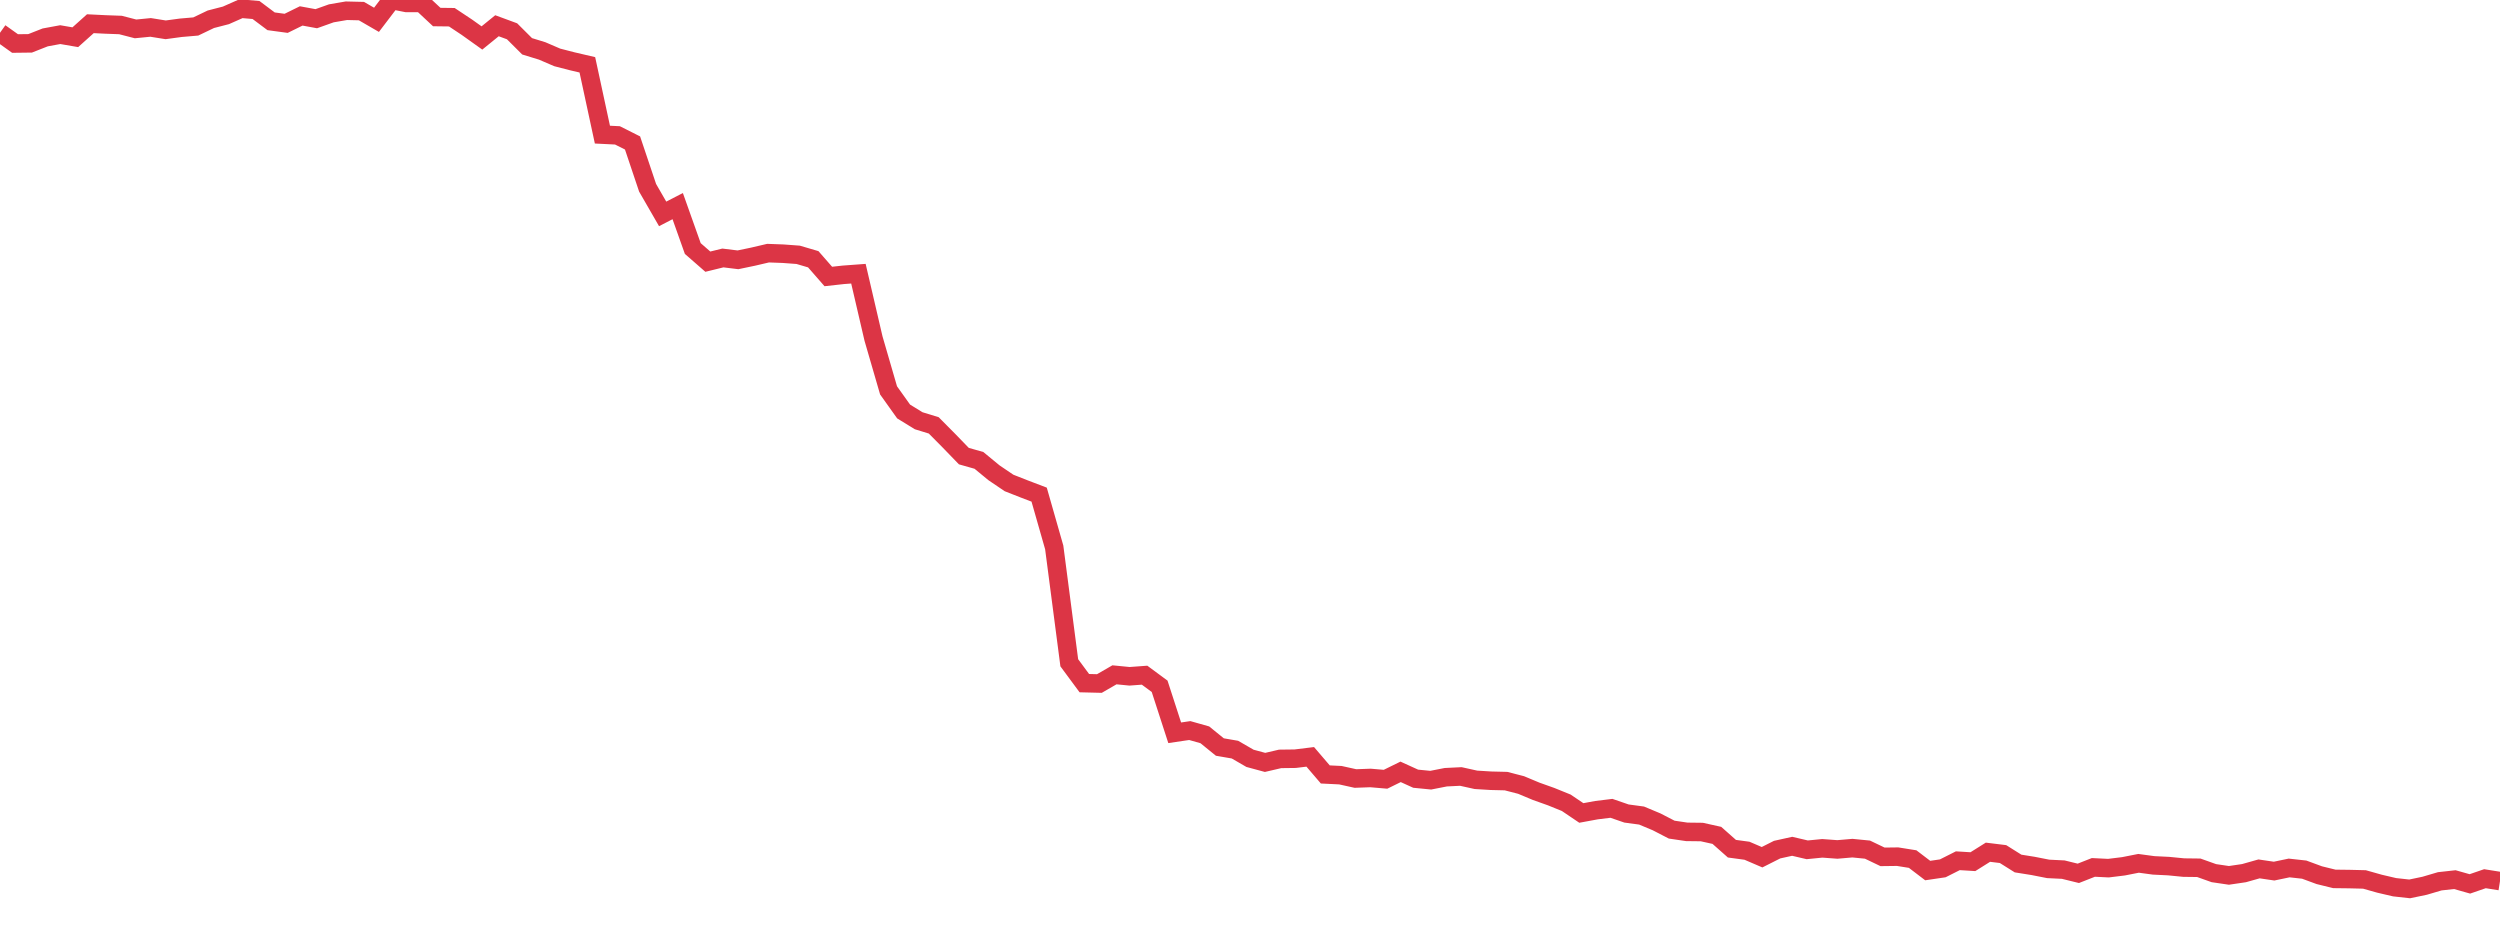 <?xml version="1.0" standalone="no"?>
<!DOCTYPE svg PUBLIC "-//W3C//DTD SVG 1.1//EN" "http://www.w3.org/Graphics/SVG/1.1/DTD/svg11.dtd">
<svg width="135" height="50" viewBox="0 0 135 50" preserveAspectRatio="none" class="sparkline" xmlns="http://www.w3.org/2000/svg"
xmlns:xlink="http://www.w3.org/1999/xlink"><path  class="sparkline--line" d="M 0 1.77 L 0 1.77 L 0.813 2.35 L 1.627 2.34 L 2.44 2.02 L 3.253 1.87 L 4.066 2.01 L 4.88 1.28 L 5.693 1.32 L 6.506 1.35 L 7.319 1.56 L 8.133 1.48 L 8.946 1.61 L 9.759 1.5 L 10.572 1.43 L 11.386 1.04 L 12.199 0.83 L 13.012 0.47 L 13.825 0.54 L 14.639 1.15 L 15.452 1.26 L 16.265 0.86 L 17.078 1.01 L 17.892 0.72 L 18.705 0.58 L 19.518 0.6 L 20.331 1.07 L 21.145 0 L 21.958 0.16 L 22.771 0.16 L 23.584 0.92 L 24.398 0.93 L 25.211 1.47 L 26.024 2.05 L 26.837 1.39 L 27.651 1.69 L 28.464 2.5 L 29.277 2.75 L 30.09 3.1 L 30.904 3.31 L 31.717 3.5 L 32.53 7.27 L 33.343 7.31 L 34.157 7.72 L 34.97 10.14 L 35.783 11.55 L 36.596 11.13 L 37.41 13.42 L 38.223 14.13 L 39.036 13.93 L 39.849 14.03 L 40.663 13.86 L 41.476 13.67 L 42.289 13.7 L 43.102 13.76 L 43.916 14 L 44.729 14.93 L 45.542 14.84 L 46.355 14.78 L 47.169 18.28 L 47.982 21.08 L 48.795 22.22 L 49.608 22.72 L 50.422 22.97 L 51.235 23.79 L 52.048 24.63 L 52.861 24.86 L 53.675 25.53 L 54.488 26.08 L 55.301 26.4 L 56.114 26.71 L 56.928 29.56 L 57.741 35.79 L 58.554 36.89 L 59.367 36.91 L 60.181 36.44 L 60.994 36.52 L 61.807 36.46 L 62.62 37.06 L 63.434 39.57 L 64.247 39.45 L 65.06 39.68 L 65.873 40.34 L 66.687 40.48 L 67.5 40.95 L 68.313 41.17 L 69.127 40.98 L 69.94 40.97 L 70.753 40.87 L 71.566 41.82 L 72.38 41.86 L 73.193 42.04 L 74.006 42.01 L 74.819 42.08 L 75.633 41.68 L 76.446 42.05 L 77.259 42.13 L 78.072 41.97 L 78.886 41.93 L 79.699 42.11 L 80.512 42.16 L 81.325 42.18 L 82.139 42.39 L 82.952 42.73 L 83.765 43.02 L 84.578 43.35 L 85.392 43.9 L 86.205 43.75 L 87.018 43.65 L 87.831 43.93 L 88.645 44.04 L 89.458 44.38 L 90.271 44.8 L 91.084 44.92 L 91.898 44.93 L 92.711 45.11 L 93.524 45.83 L 94.337 45.94 L 95.151 46.29 L 95.964 45.88 L 96.777 45.7 L 97.59 45.89 L 98.404 45.81 L 99.217 45.87 L 100.03 45.8 L 100.843 45.88 L 101.657 46.27 L 102.47 46.26 L 103.283 46.39 L 104.096 47.01 L 104.91 46.89 L 105.723 46.48 L 106.536 46.53 L 107.349 46.02 L 108.163 46.12 L 108.976 46.63 L 109.789 46.76 L 110.602 46.92 L 111.416 46.96 L 112.229 47.16 L 113.042 46.84 L 113.855 46.88 L 114.669 46.78 L 115.482 46.62 L 116.295 46.73 L 117.108 46.77 L 117.922 46.85 L 118.735 46.86 L 119.548 47.15 L 120.361 47.27 L 121.175 47.15 L 121.988 46.92 L 122.801 47.04 L 123.614 46.87 L 124.428 46.96 L 125.241 47.26 L 126.054 47.46 L 126.867 47.47 L 127.681 47.49 L 128.494 47.72 L 129.307 47.91 L 130.12 48 L 130.934 47.83 L 131.747 47.59 L 132.56 47.5 L 133.373 47.73 L 134.187 47.45 L 135 47.58" fill="none" stroke-width="1" stroke="#dc3545"></path></svg>